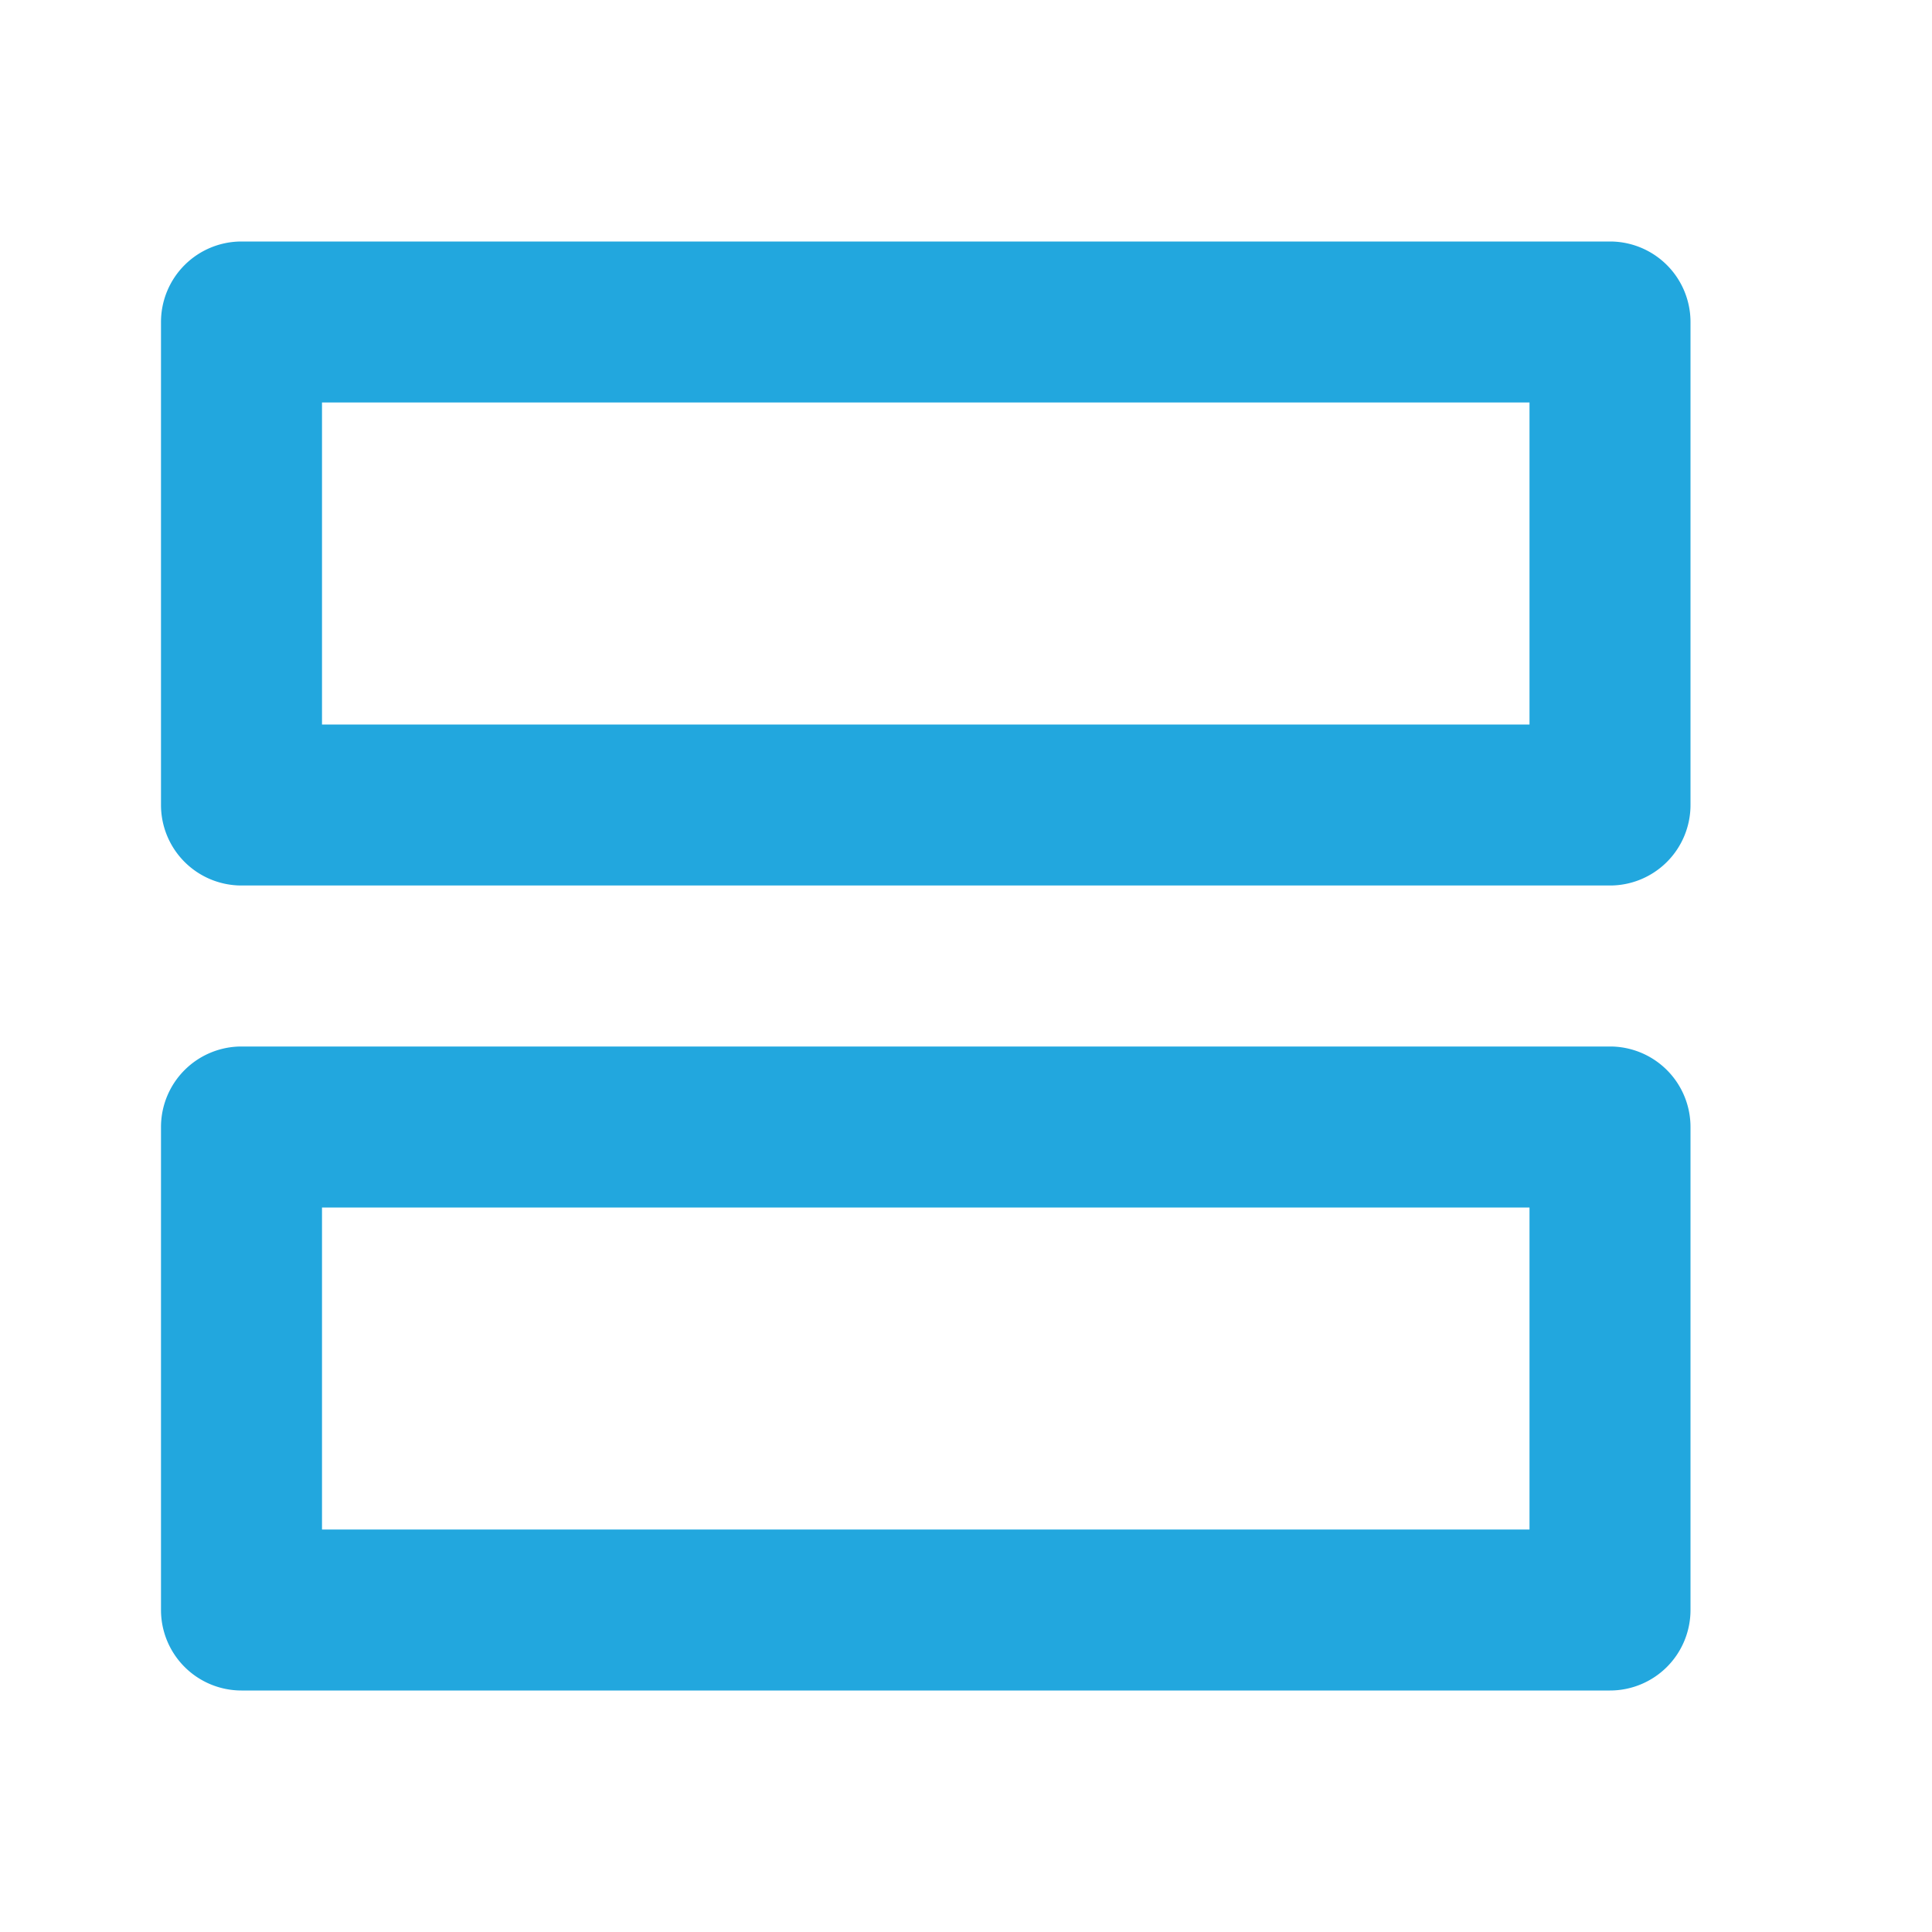 <svg xmlns="http://www.w3.org/2000/svg" width="24" height="24" viewBox="0 0 24 24"><defs><style>.a{fill:none;}.b{fill:#22a7de;}</style></defs><g transform="translate(-376.5 -225)"><g transform="translate(376.5 225)"><path class="a" d="M0,0H24V24H0Z"/><path class="b" d="M19,5V9H4V5H19m0,10v4H4V15H19M20,3H3A1,1,0,0,0,2,4v6a1,1,0,0,0,1,1H20a1,1,0,0,0,1-1V4A1,1,0,0,0,20,3Zm0,10H3a1,1,0,0,0-1,1v6a1,1,0,0,0,1,1H20a1,1,0,0,0,1-1V14A1,1,0,0,0,20,13Z"/></g></g></svg>